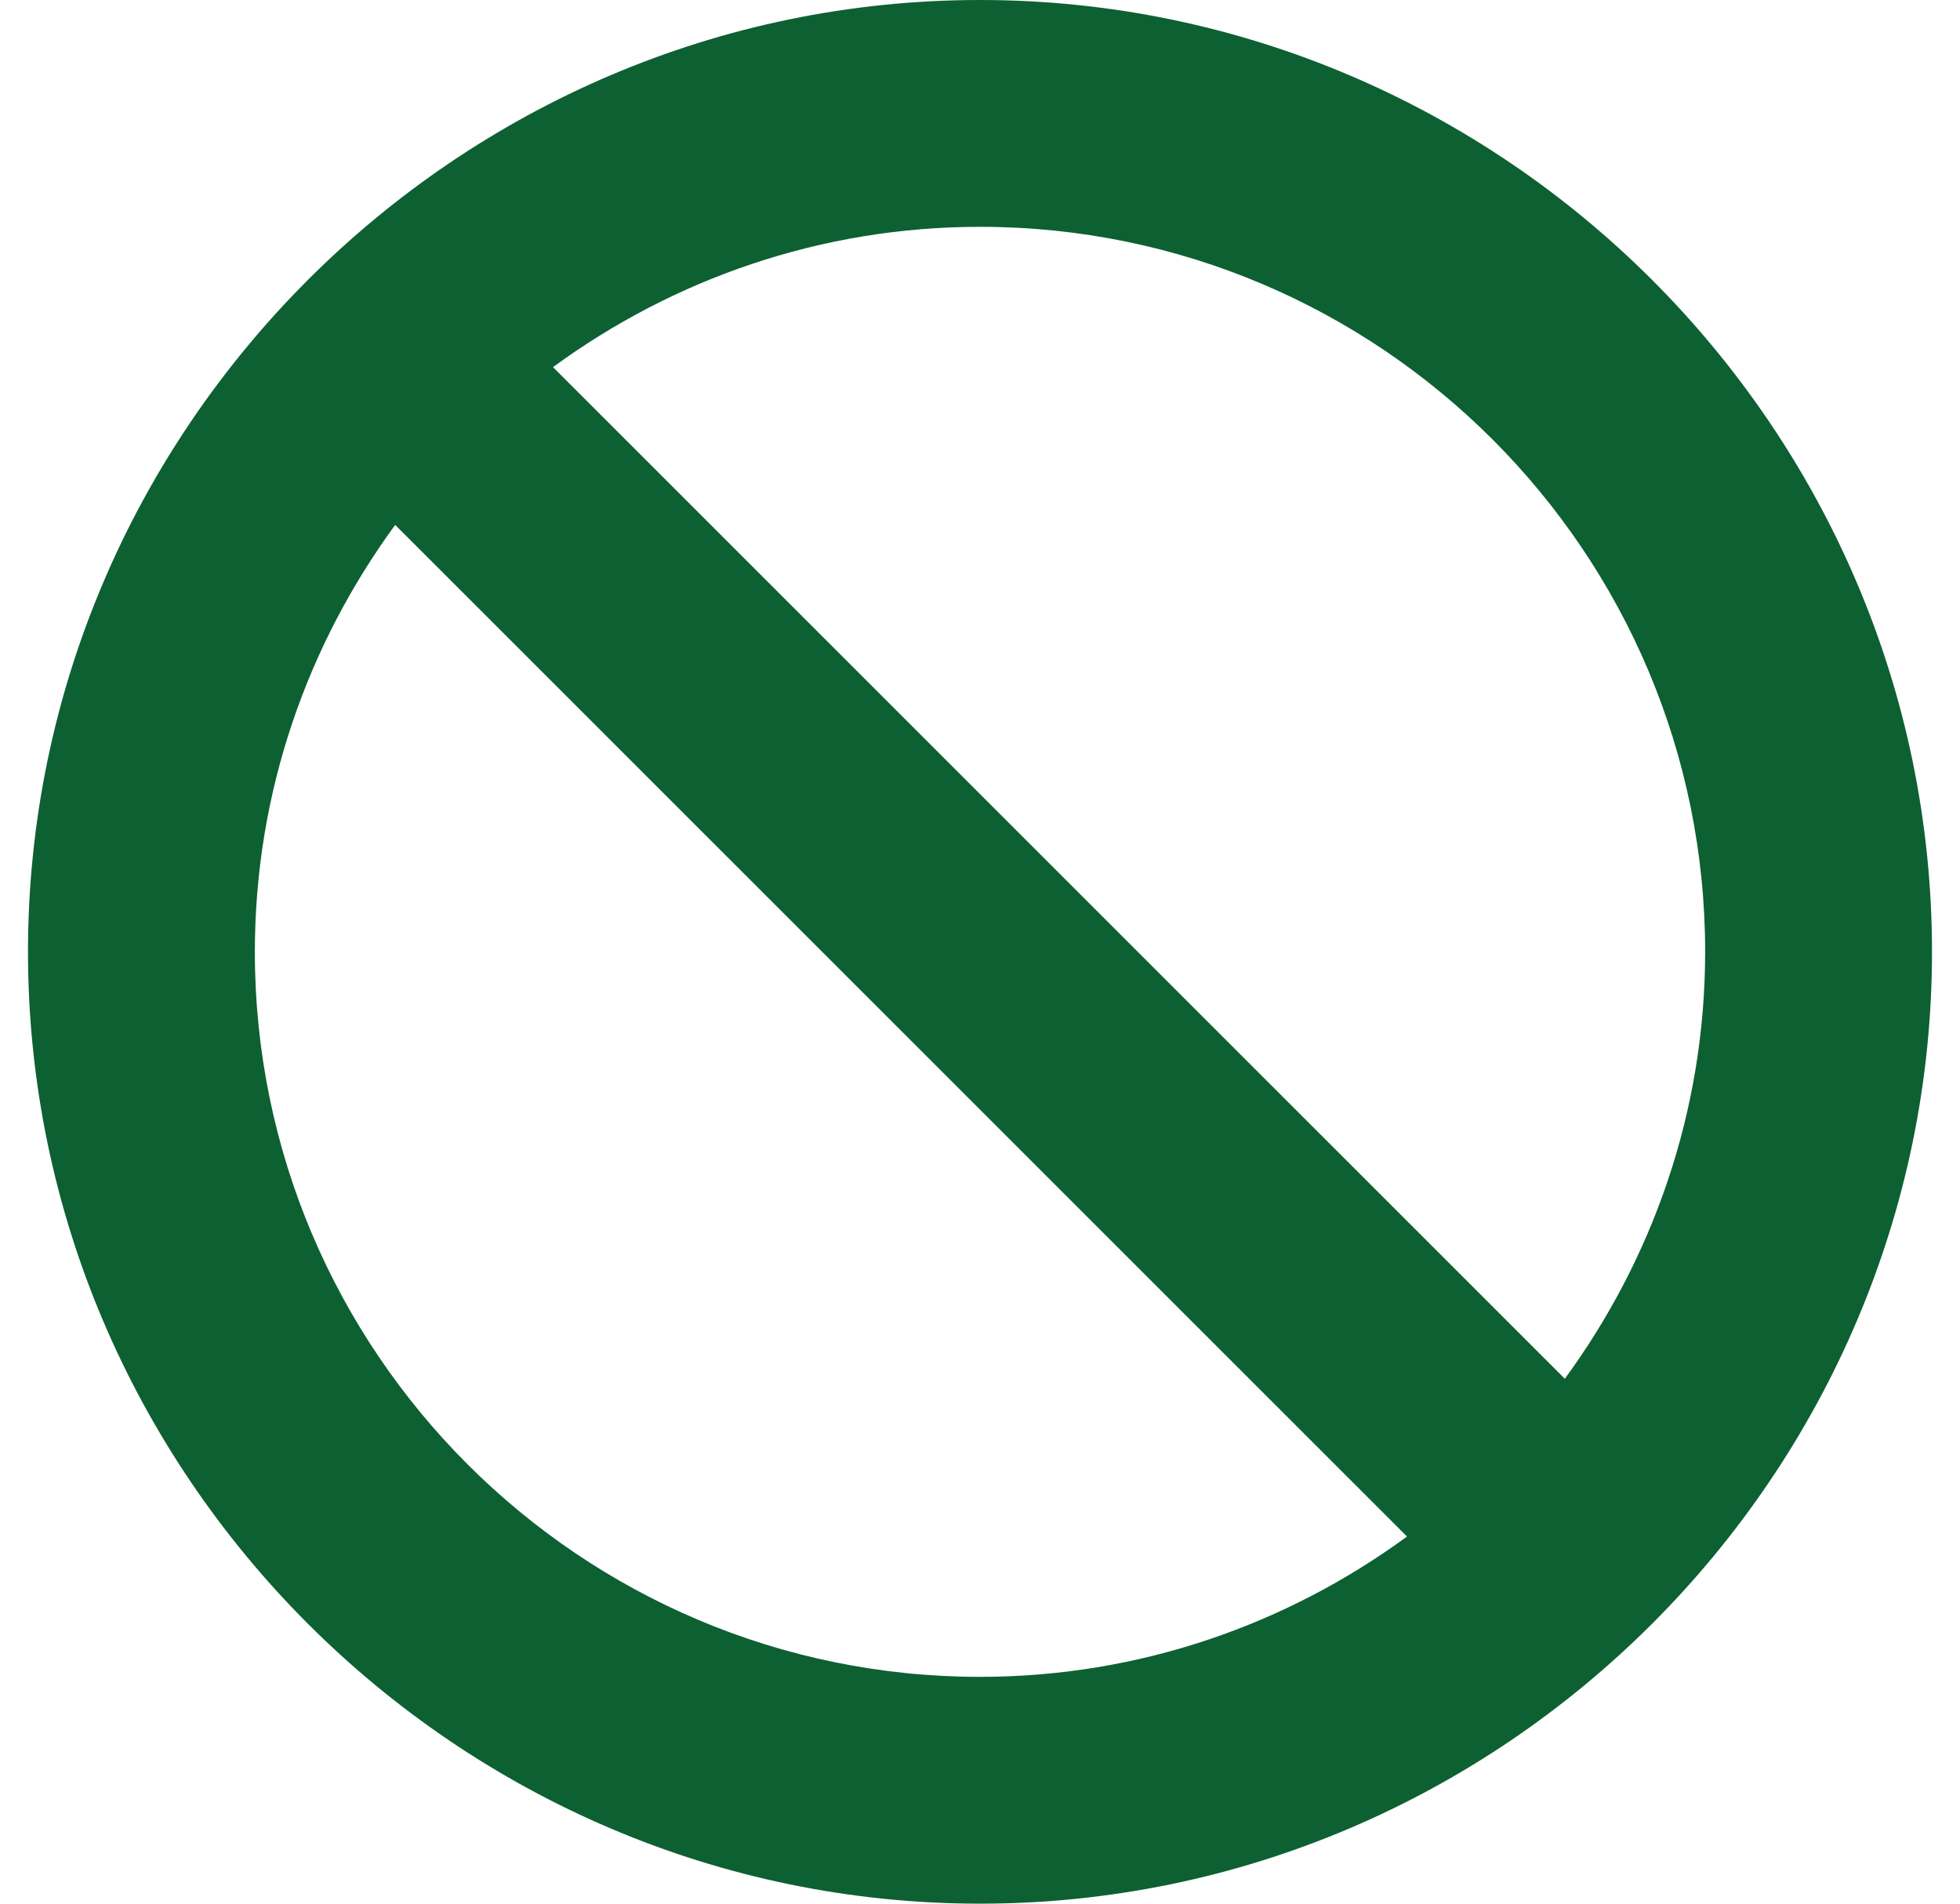 <svg xmlns="http://www.w3.org/2000/svg" fill="none" viewBox="0 0 35 34" height="34" width="35">
<path fill="#0D6032" d="M17.5 0C8.163 0 0.5 7.663 0.5 17C0.5 26.337 8.163 34 17.5 34C26.837 34 34.5 26.337 34.5 17C34.5 7.663 26.837 0 17.5 0ZM17.5 29.949C10.36 29.949 4.551 24.14 4.551 17C4.551 14.148 5.489 11.517 7.057 9.375L25.125 27.443C22.983 29.011 20.352 29.949 17.5 29.949ZM27.943 24.625L9.875 6.557C12.017 4.989 14.648 4.051 17.5 4.051C24.64 4.051 30.449 9.86 30.449 17C30.449 19.852 29.511 22.483 27.943 24.625Z"></path>
</svg>
